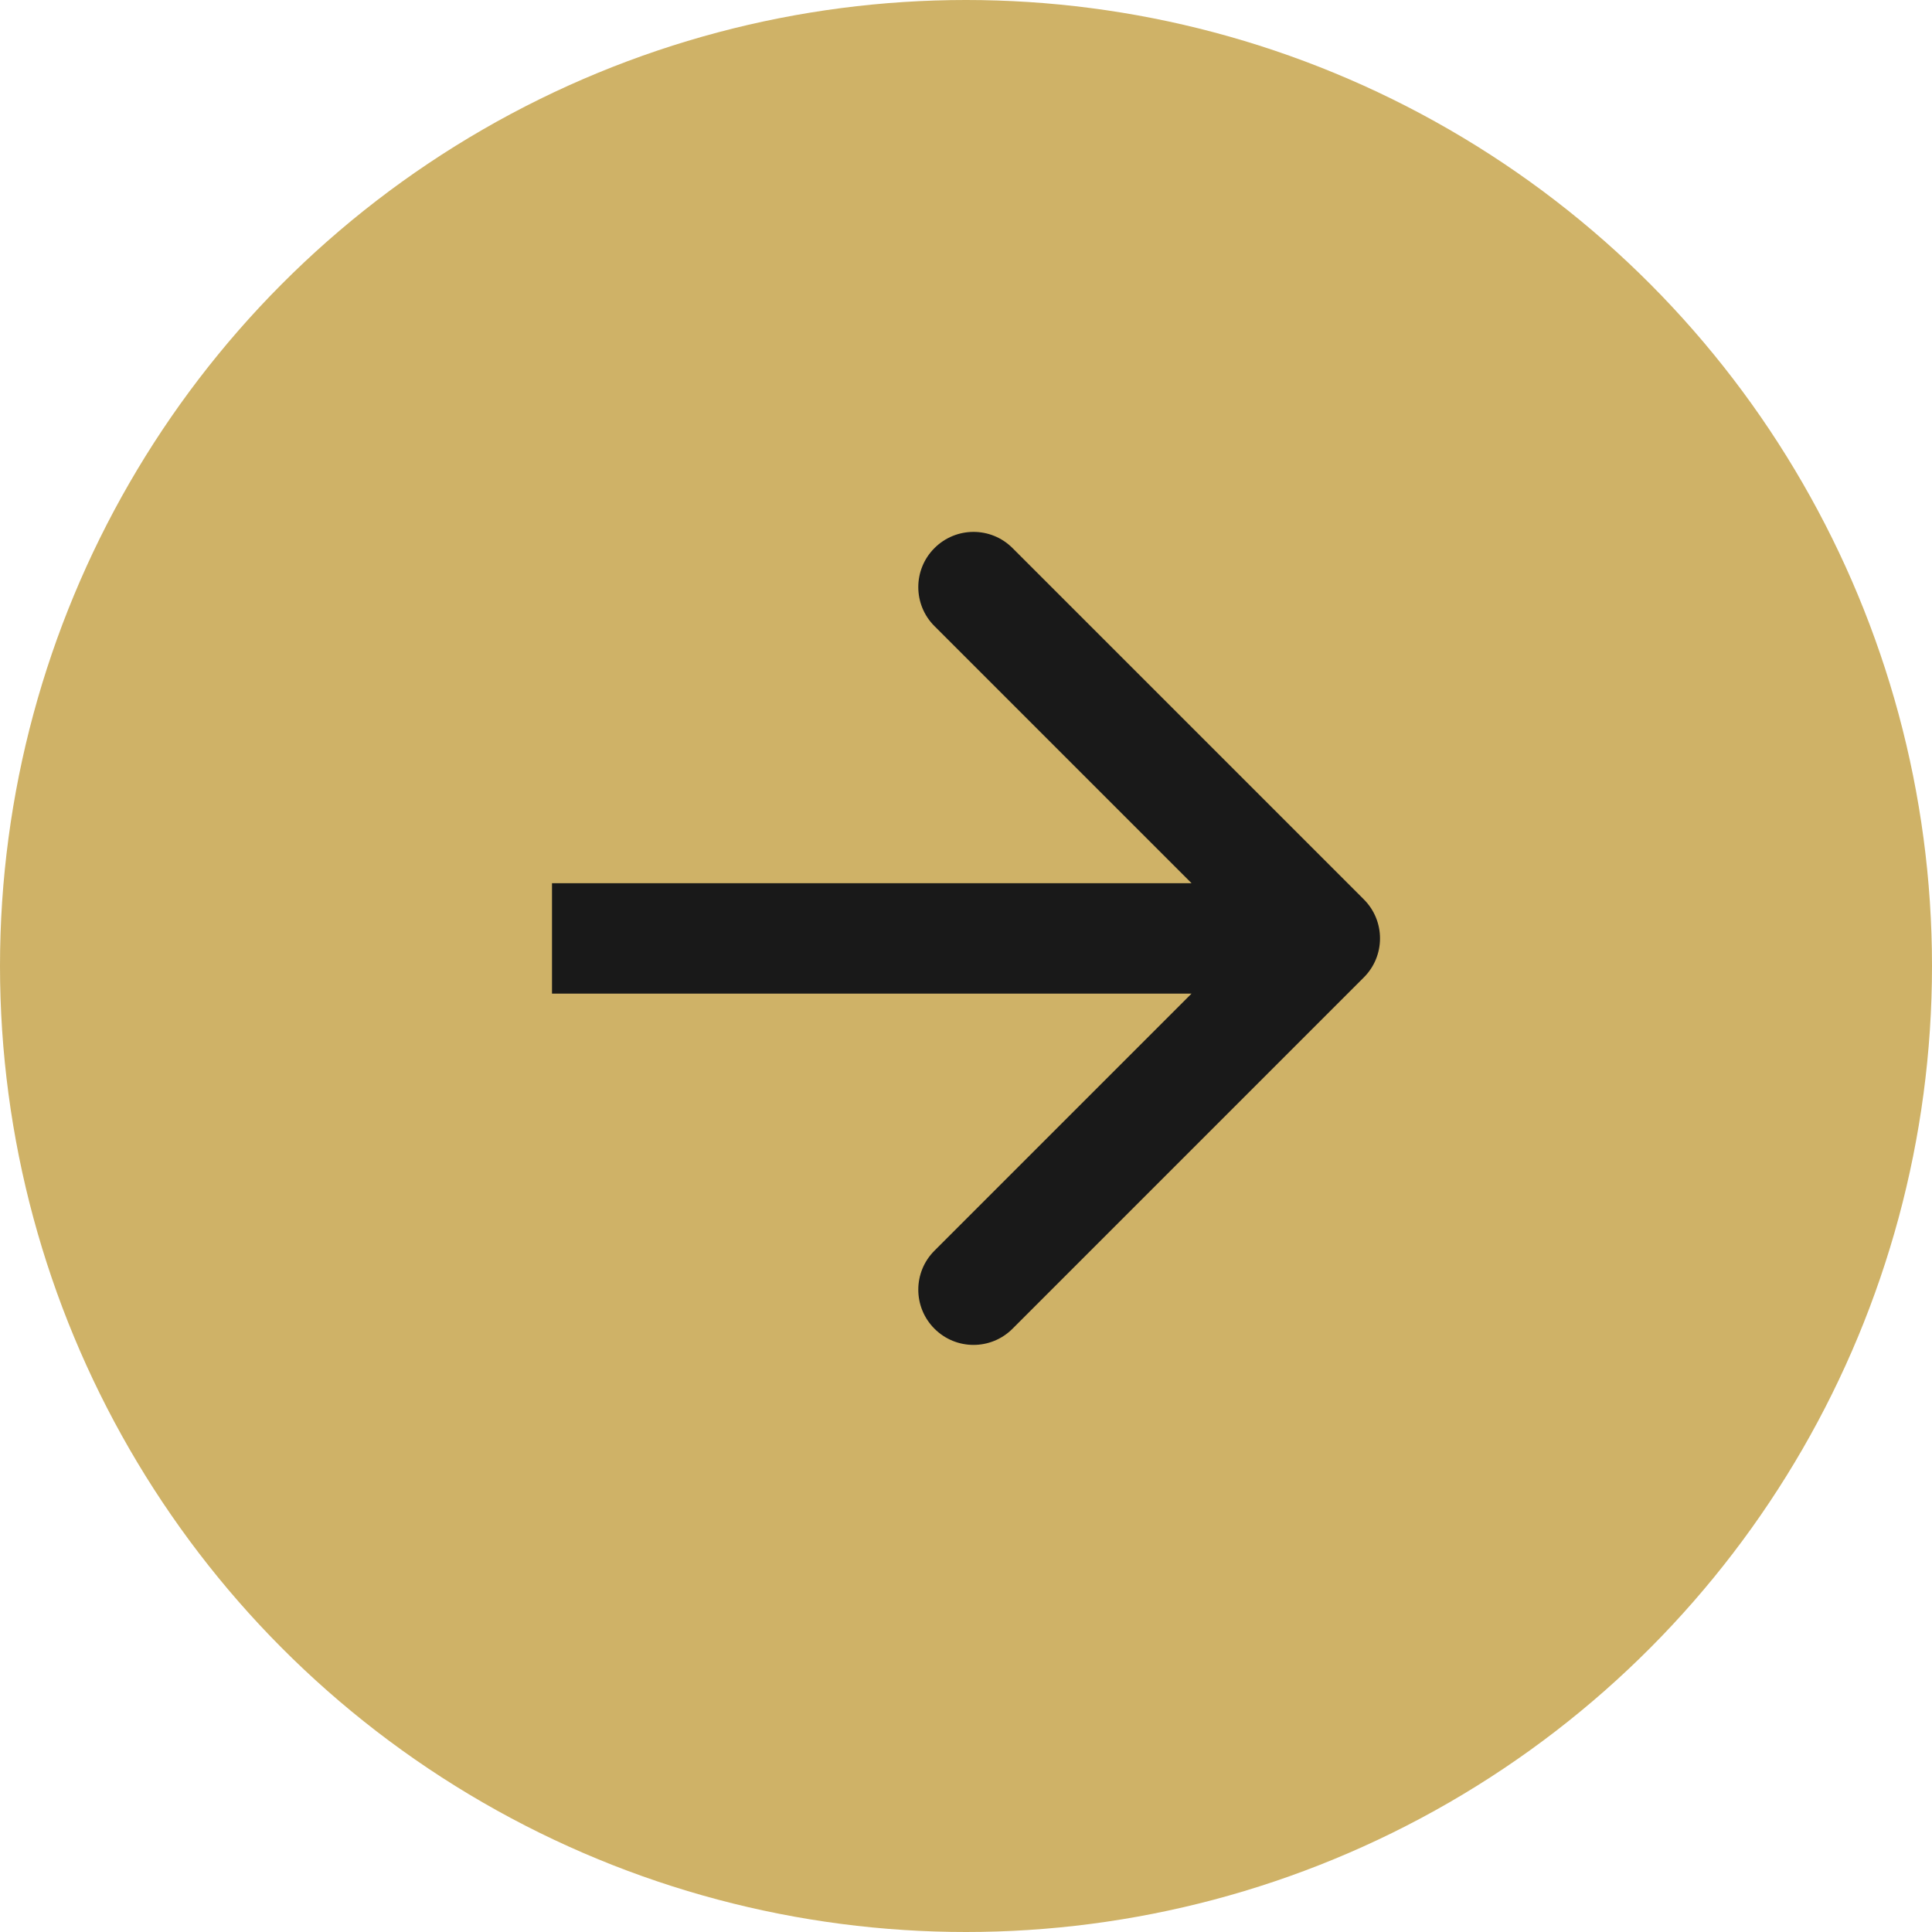 <?xml version="1.0" encoding="UTF-8"?> <svg xmlns="http://www.w3.org/2000/svg" width="35" height="35" viewBox="0 0 35 35" fill="none"> <circle r="17.5" transform="matrix(-1 0 0 1 17.5 17.5)" fill="#CFB267"></circle> <path d="M24.707 16.293C25.098 16.683 25.098 17.317 24.707 17.707L18.343 24.071C17.953 24.462 17.32 24.462 16.929 24.071C16.538 23.68 16.538 23.047 16.929 22.657L22.586 17L16.929 11.343C16.538 10.953 16.538 10.319 16.929 9.929C17.32 9.538 17.953 9.538 18.343 9.929L24.707 16.293ZM24 18H10V16H24V18Z" fill="#191919"></path> </svg> 